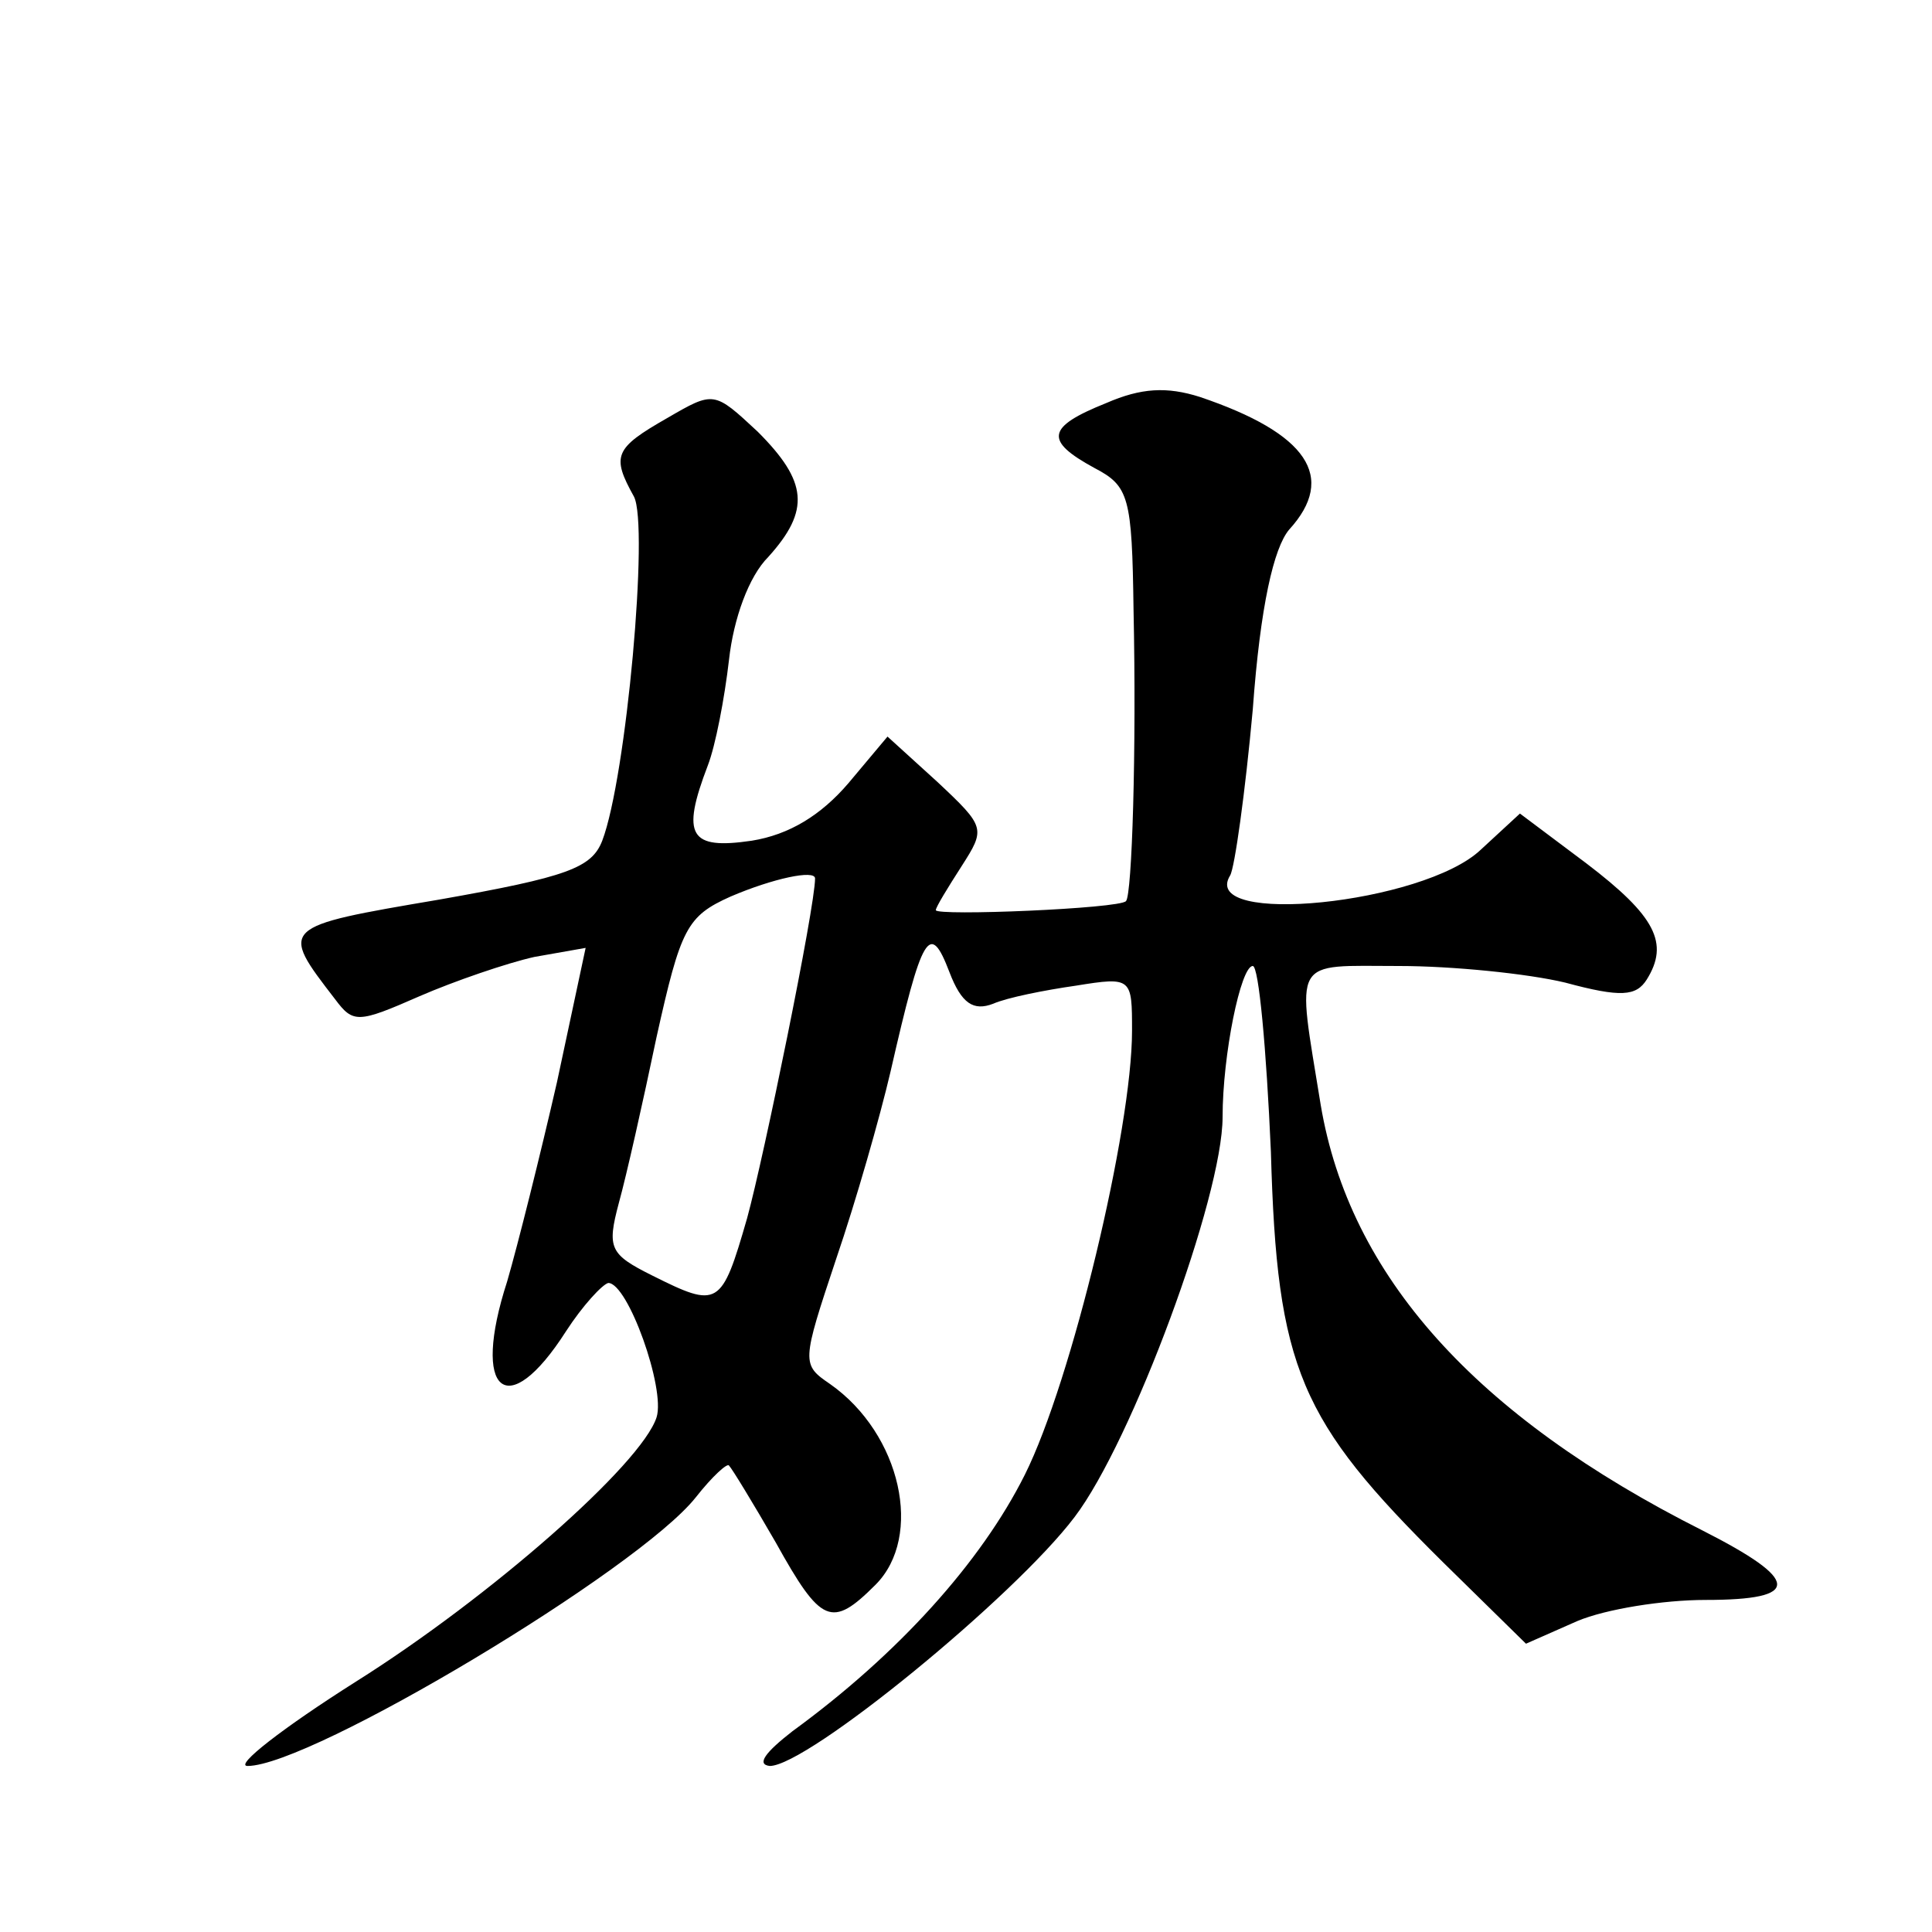<?xml version="1.0" standalone="no"?>
<!DOCTYPE svg PUBLIC "-//W3C//DTD SVG 20010904//EN"
 "http://www.w3.org/TR/2001/REC-SVG-20010904/DTD/svg10.dtd">
<svg version="1.0" xmlns="http://www.w3.org/2000/svg"
 width="128pt" height="128pt" viewBox="0 0 128 128"
 preserveAspectRatio="xMidYMid meet">
<g transform="translate(0,128) scale(0.1,-0.1)"
fill="#0" stroke="none">
<path d="M733 1013 c-40 -16 -41 -25 -8 -43 23 -12 25 -19 26 -94 2 -93 -1 -189
-5 -193 -4 -5 -126 -10 -126 -6 0 2 8 15 17 29 16 25 16 26 -16 56 l-33 30 -26
-31 c-18 -21 -39 -34 -64 -38 -41 -6 -47 3 -29 50 5 13 11 44 14 70 3 27 13 55
26 68 28 31 26 50 -7 83 -29 27 -29 27 -60 9 -35 -20 -37 -25 -22 -52 10 -19 -5
-186 -21 -228 -7 -18 -23 -24 -108 -39 -106 -18 -106 -18 -69 -66 12 -16 15 -16
56 2 23 10 58 22 76 26 l34 6 -19 -89 c-11 -48 -26 -108 -33 -132 -24 -74 0 -94
39 -33 11 17 24 31 28 32 13 0 38 -70 32 -89 -10 -31 -110 -119 -199 -175 -49 -31
-81 -56 -72 -56 42 0 259 130 297 178 11 14 21 23 22 21 2 -2 16 -25 31 -51 30
-54 37 -57 66 -28 32 32 17 100 -30 133 -19 13 -19 14 4 83 13 38 29 94 36 124
21 92 26 100 39 66 8 -21 16 -26 29 -21 9 4 34 9 55 12 37 6 37 5 37 -30 0 -65
-40 -232 -71 -294 -29 -58 -84 -119 -154 -170 -18 -14 -24 -22 -15 -23 25 0 162
112 202 165 38 50 98 212 98 265 0 41 12 100 20 100 4 0 9 -55 12 -123 4 -144 19
-178 114 -272 l55 -54 34 15 c19 8 57 14 85 14 64 0 63 13 -2 46 -151 76 -234 169
-253 282 -16 99 -20 92 52 92 35 0 85 -5 110 -11 37 -10 47 -9 54 2 15 24 6 42
-40 77 l-44 33 -26 -24 c-38 -36 -187 -51 -166 -17 3 5 10 55 15 110 5 69 14 107
24 119 32 35 12 64 -59 88 -22 7 -39 6 -62 -4z m-193 -315 c0 -19 -34 -185 -45
-225 -17 -59 -19 -60 -63 -38 -28 14 -30 18 -22 48 5 18 16 67 25 110 16 72 20
80 49 93 28 12 56 18 56 12z"/>
</g>
</svg>

